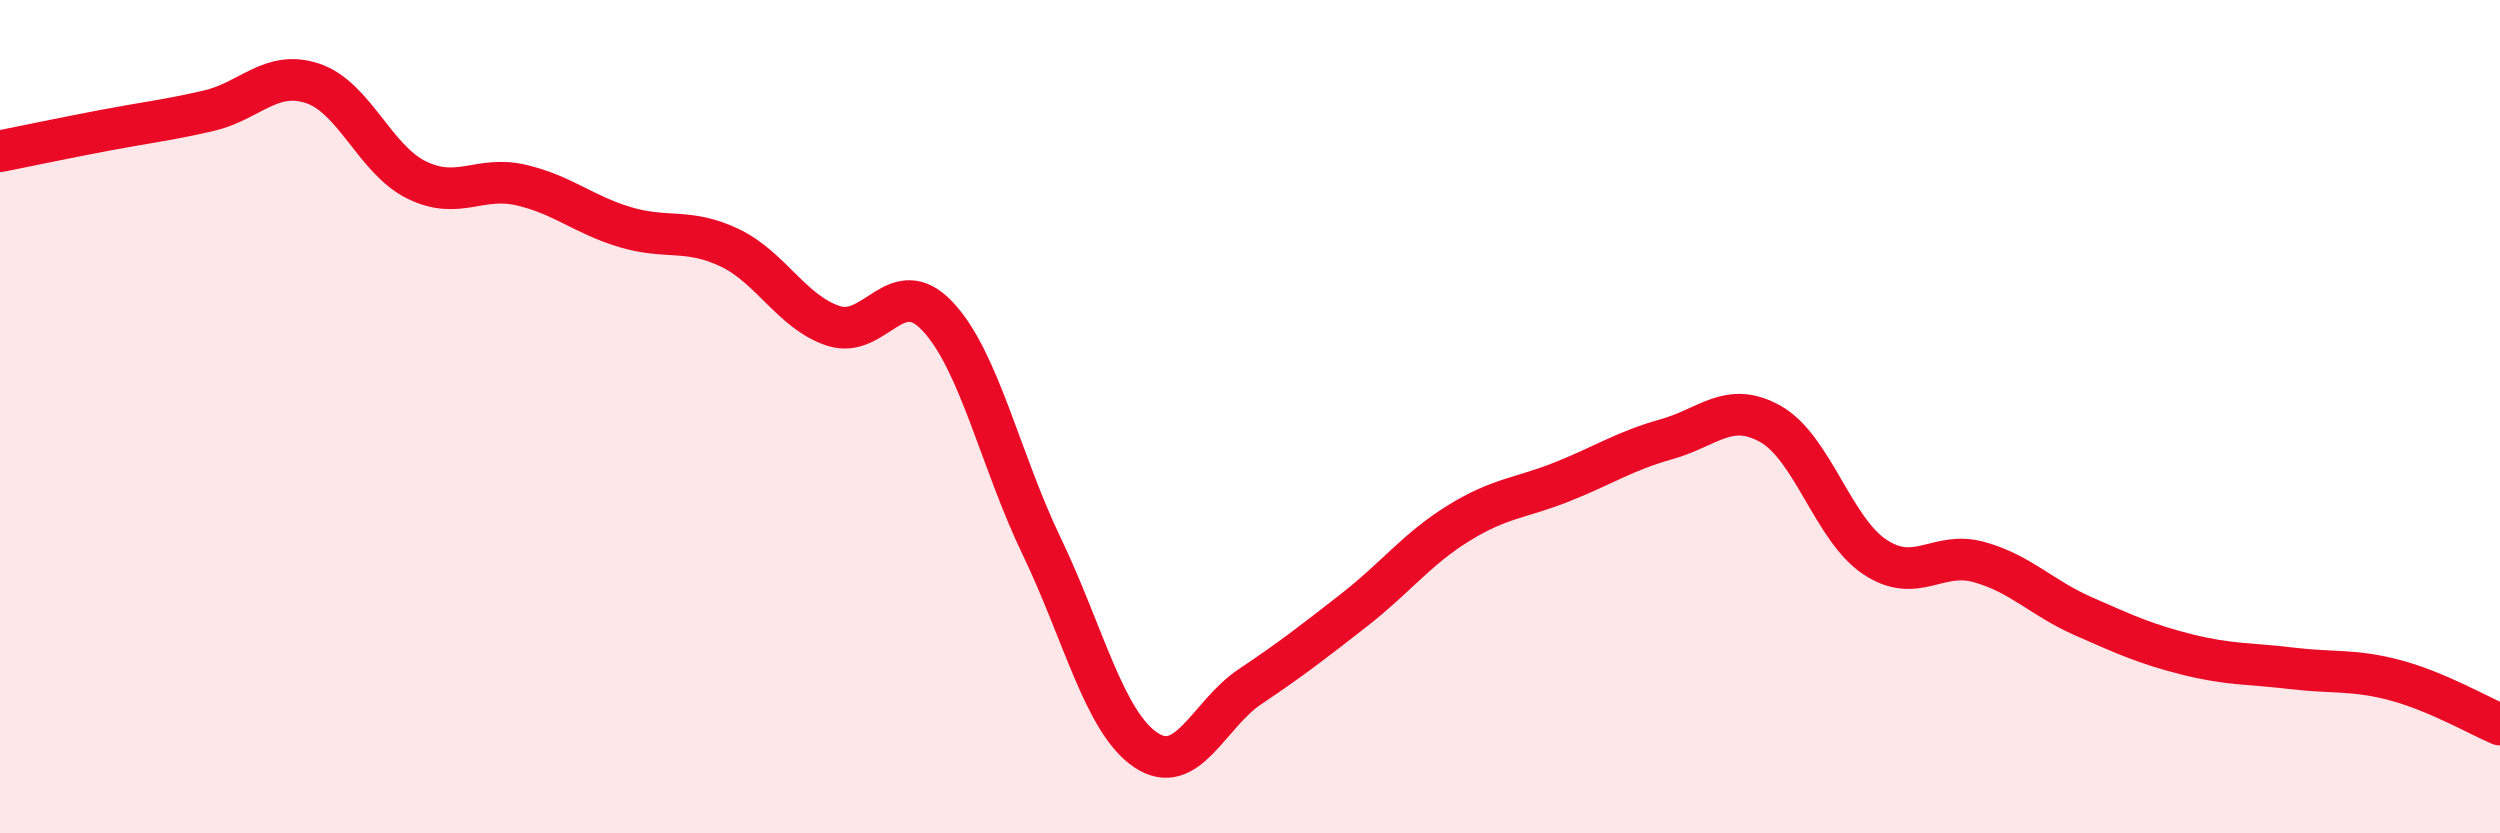 
    <svg width="60" height="20" viewBox="0 0 60 20" xmlns="http://www.w3.org/2000/svg">
      <path
        d="M 0,3.63 C 0.5,3.53 1.5,3.32 2.5,3.13 C 3.5,2.94 4,2.89 5,2.66 C 6,2.43 6.5,1.67 7.5,2 C 8.5,2.33 9,3.83 10,4.32 C 11,4.81 11.5,4.21 12.5,4.44 C 13.5,4.67 14,5.15 15,5.45 C 16,5.75 16.5,5.47 17.5,5.94 C 18.5,6.41 19,7.49 20,7.82 C 21,8.15 21.5,6.53 22.5,7.59 C 23.5,8.65 24,11.03 25,13.11 C 26,15.19 26.5,17.33 27.5,18 C 28.5,18.67 29,17.15 30,16.48 C 31,15.81 31.5,15.42 32.5,14.64 C 33.5,13.86 34,13.18 35,12.56 C 36,11.94 36.5,11.96 37.5,11.56 C 38.5,11.16 39,10.82 40,10.54 C 41,10.26 41.5,9.61 42.5,10.18 C 43.5,10.75 44,12.71 45,13.37 C 46,14.03 46.5,13.21 47.5,13.49 C 48.5,13.77 49,14.35 50,14.79 C 51,15.23 51.5,15.46 52.5,15.71 C 53.5,15.96 54,15.92 55,16.04 C 56,16.16 56.5,16.06 57.5,16.33 C 58.5,16.6 59.5,17.18 60,17.39L60 20L0 20Z"
        fill="#EB0A25"
        opacity="0.1"
        stroke-linecap="round"
        stroke-linejoin="round"
      />
      <path
        d="M 0,3.63 C 0.5,3.53 1.5,3.32 2.5,3.13 C 3.5,2.94 4,2.89 5,2.66 C 6,2.43 6.5,1.67 7.5,2 C 8.5,2.33 9,3.83 10,4.32 C 11,4.81 11.5,4.21 12.5,4.44 C 13.5,4.67 14,5.15 15,5.45 C 16,5.75 16.5,5.47 17.5,5.94 C 18.5,6.41 19,7.49 20,7.82 C 21,8.15 21.5,6.53 22.5,7.59 C 23.5,8.65 24,11.03 25,13.11 C 26,15.19 26.5,17.33 27.5,18 C 28.5,18.67 29,17.15 30,16.48 C 31,15.81 31.5,15.42 32.5,14.64 C 33.5,13.86 34,13.18 35,12.56 C 36,11.94 36.5,11.96 37.5,11.56 C 38.5,11.16 39,10.82 40,10.54 C 41,10.26 41.5,9.61 42.5,10.18 C 43.5,10.75 44,12.71 45,13.37 C 46,14.03 46.5,13.21 47.5,13.49 C 48.5,13.77 49,14.35 50,14.79 C 51,15.23 51.5,15.46 52.5,15.71 C 53.5,15.96 54,15.92 55,16.04 C 56,16.16 56.5,16.06 57.5,16.33 C 58.5,16.6 59.5,17.18 60,17.39"
        stroke="#EB0A25"
        stroke-width="1"
        fill="none"
        stroke-linecap="round"
        stroke-linejoin="round"
      />
    </svg>
  